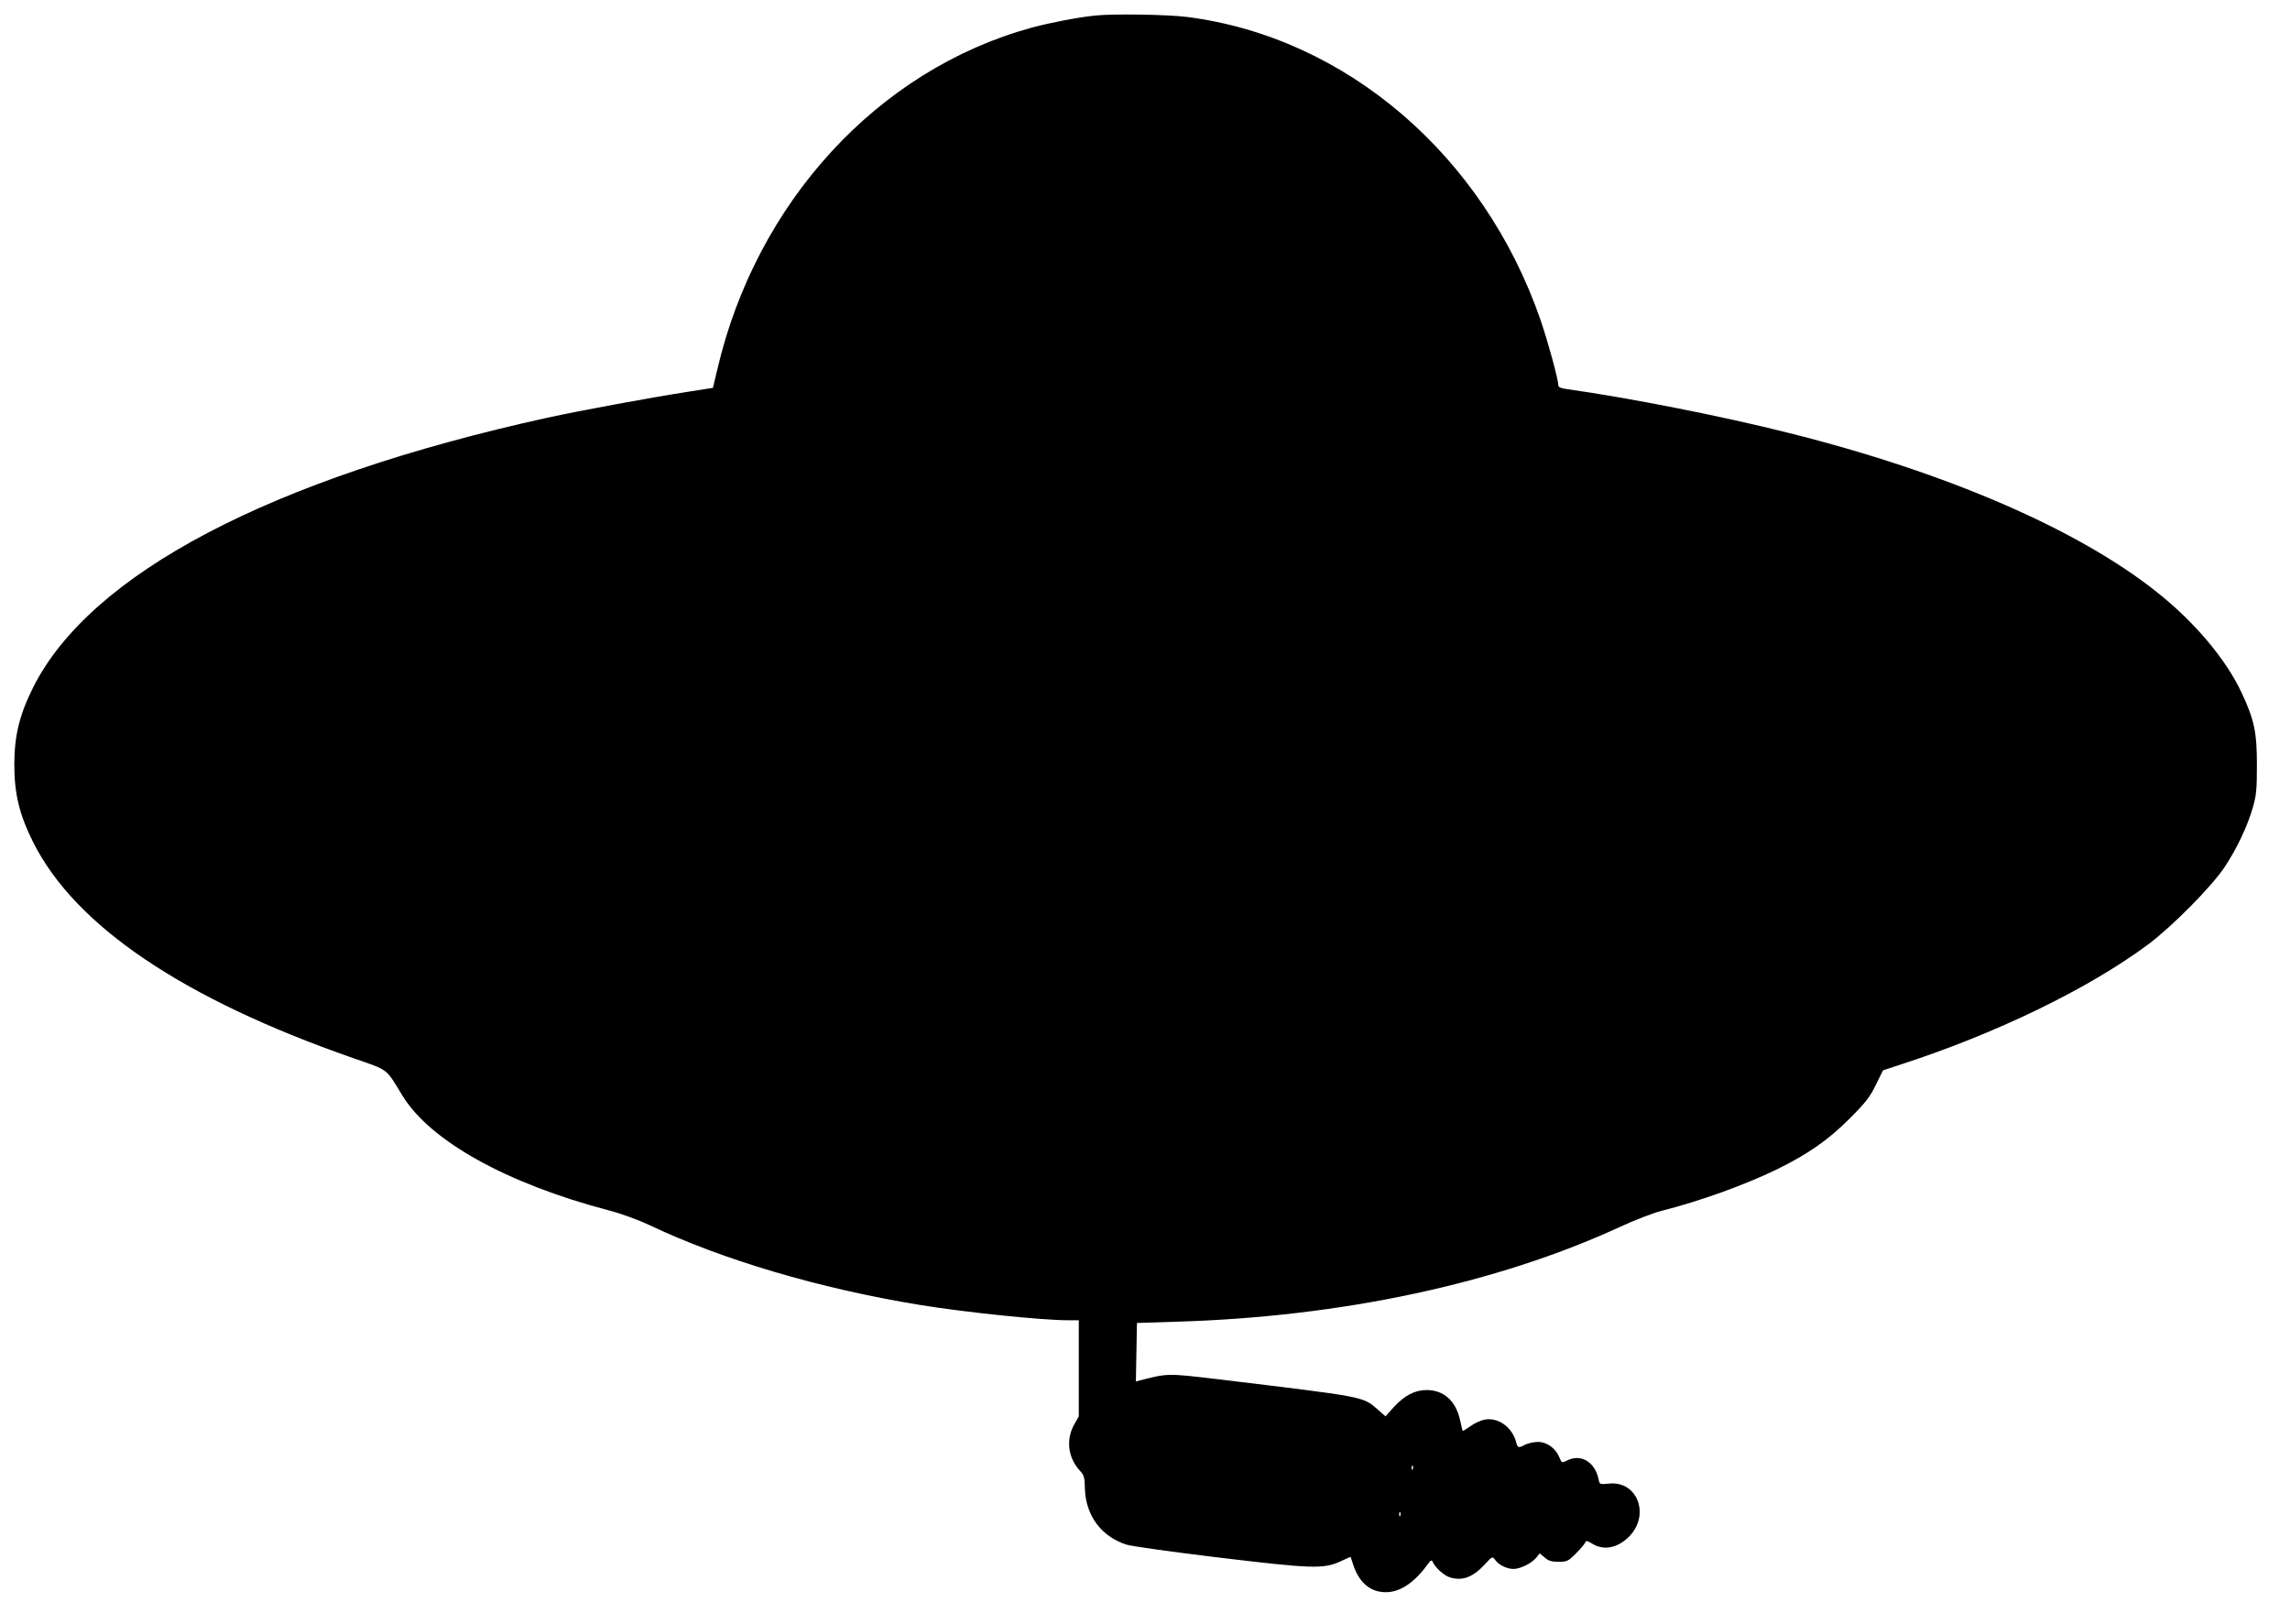 <?xml version="1.0" standalone="no"?>
<!DOCTYPE svg PUBLIC "-//W3C//DTD SVG 20010904//EN"
 "http://www.w3.org/TR/2001/REC-SVG-20010904/DTD/svg10.dtd">
<svg version="1.0" xmlns="http://www.w3.org/2000/svg"
 width="1280pt" height="908pt" viewBox="0 0 1280 908"
 preserveAspectRatio="xMidYMid meet">
<g transform="translate(0,908) scale(0.1,-0.1)"
fill="#000000" stroke="none">
<path d="M6120 8993 c-96 -10 -247 -39 -355 -68 -857 -235 -1538 -975 -1756
-1912 l-24 -101 -140 -22 c-213 -33 -602 -105 -786 -145 -1545 -340 -2557
-872 -2875 -1510 -76 -152 -104 -270 -104 -430 0 -160 28 -278 104 -430 234
-470 838 -878 1791 -1210 201 -70 179 -53 275 -210 155 -253 581 -490 1150
-640 74 -19 168 -54 230 -83 406 -193 948 -354 1510 -446 251 -41 683 -86 832
-86 l58 0 0 -269 0 -268 -27 -48 c-46 -84 -33 -185 34 -257 22 -23 26 -37 27
-100 5 -150 92 -267 232 -312 27 -9 258 -41 514 -72 524 -63 588 -65 682 -22
l57 26 12 -36 c33 -107 97 -162 185 -162 81 0 162 55 237 160 13 18 19 21 24
12 14 -34 65 -80 100 -90 68 -20 126 2 192 73 42 46 43 46 58 26 19 -28 65
-51 103 -51 38 0 102 32 127 63 l19 24 28 -23 c21 -19 39 -24 78 -24 47 0 54
3 98 48 26 26 49 53 51 61 4 10 12 9 39 -8 64 -39 139 -25 203 37 123 120 51
316 -109 299 -53 -5 -53 -5 -59 26 -21 97 -101 143 -178 102 -26 -13 -28 -13
-41 19 -21 51 -70 86 -119 86 -23 0 -55 -7 -71 -15 -38 -20 -43 -19 -51 12
-21 84 -99 141 -175 128 -22 -4 -58 -20 -81 -37 -22 -16 -42 -28 -43 -26 -2 2
-8 29 -15 60 -23 107 -91 168 -187 168 -65 0 -123 -30 -182 -94 l-48 -53 -44
39 c-85 73 -61 68 -897 169 -280 33 -274 33 -431 -7 l-23 -6 3 163 3 164 220
7 c924 27 1792 213 2480 530 82 38 186 78 230 89 220 56 464 144 648 233 173
85 288 165 407 285 88 88 113 120 145 187 l40 81 85 28 c543 175 1062 427
1396 675 134 100 354 322 427 431 70 105 128 228 159 334 20 69 23 103 23 240
0 183 -15 253 -86 404 -87 186 -262 394 -474 562 -440 350 -1174 668 -2053
888 -371 94 -900 198 -1244 246 -36 5 -48 11 -48 23 0 32 -59 247 -99 363
-318 920 -1086 1580 -1974 1694 -107 14 -416 19 -517 8z m1777 -8125 c-3 -8
-6 -5 -6 6 -1 11 2 17 5 13 3 -3 4 -12 1 -19z m-70 -260 c-3 -8 -6 -5 -6 6 -1
11 2 17 5 13 3 -3 4 -12 1 -19z"/>
</g>
</svg>
